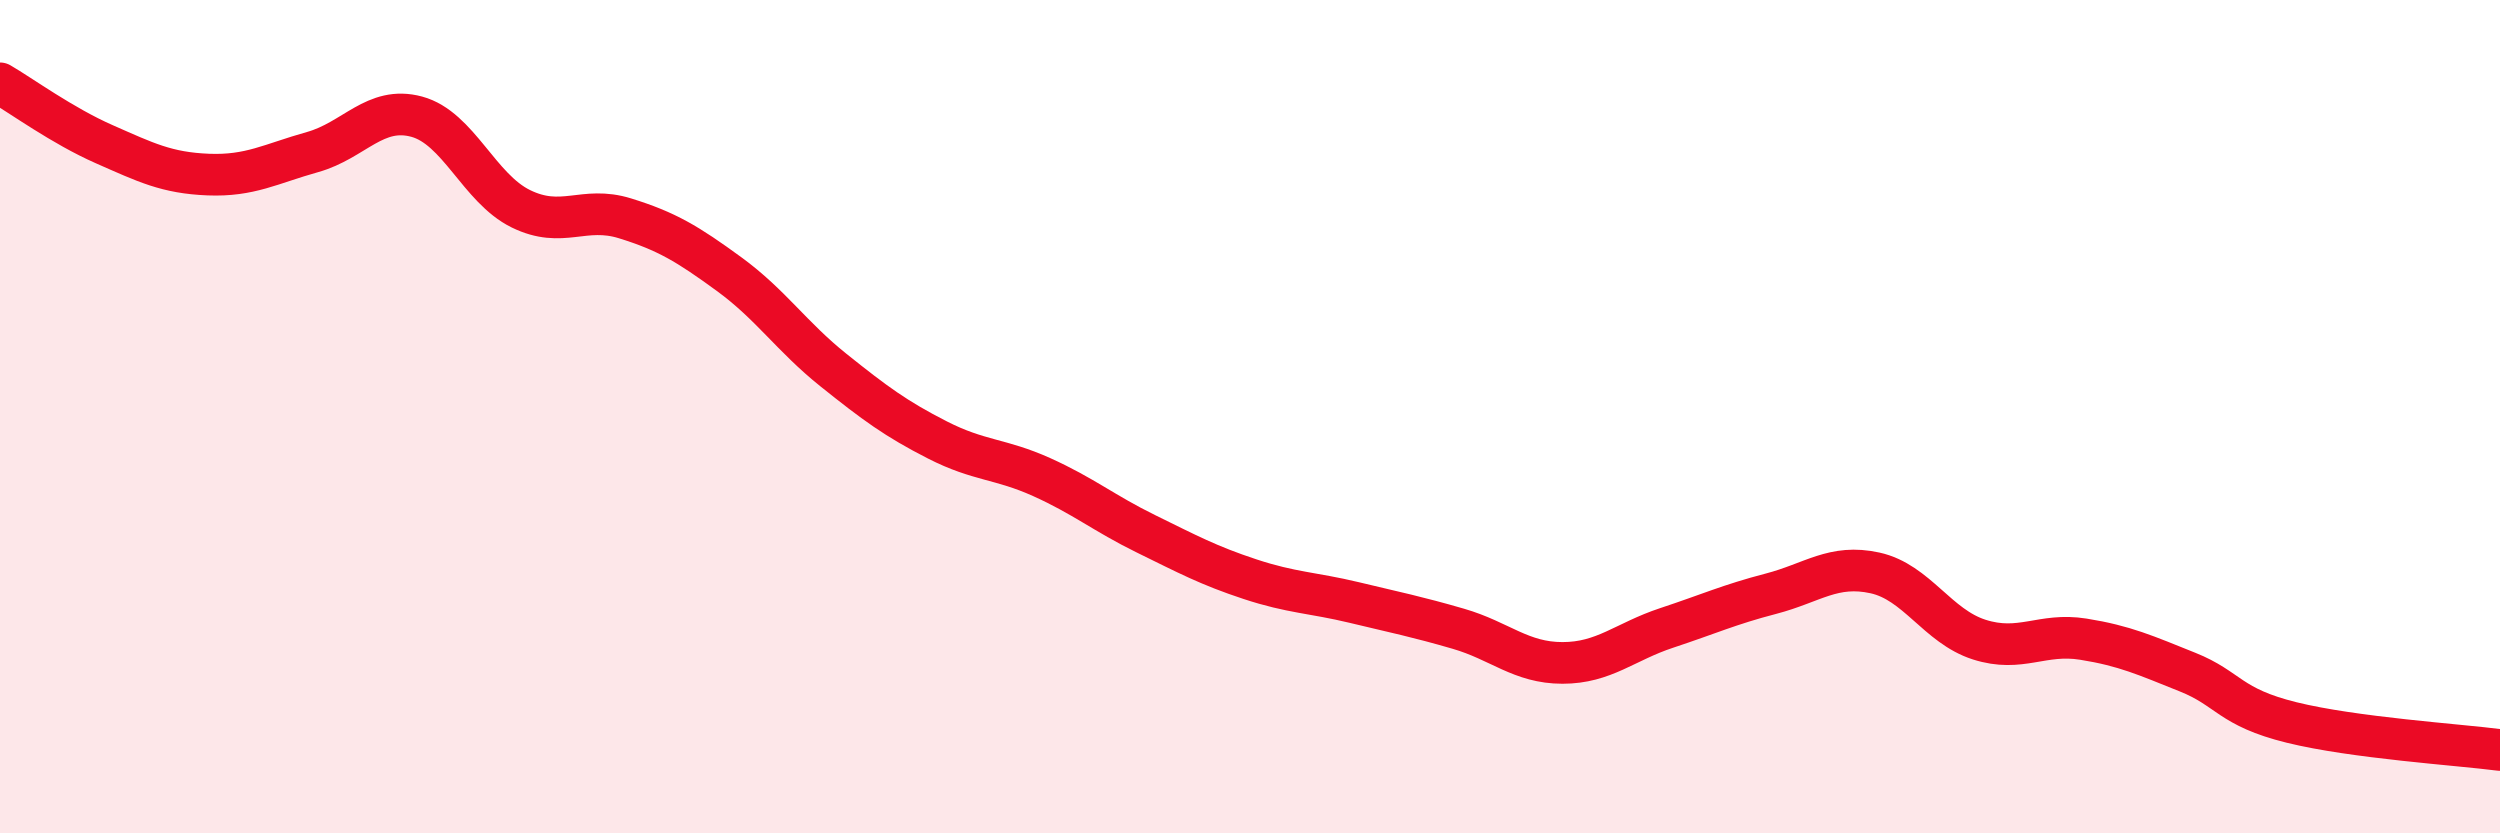 
    <svg width="60" height="20" viewBox="0 0 60 20" xmlns="http://www.w3.org/2000/svg">
      <path
        d="M 0,2 C 0.5,2.29 1.5,3.02 2.5,3.46 C 3.5,3.9 4,4.15 5,4.19 C 6,4.23 6.5,3.93 7.5,3.65 C 8.5,3.37 9,2.53 10,2.8 C 11,3.07 11.5,4.52 12.5,5.01 C 13.5,5.5 14,4.93 15,5.24 C 16,5.55 16.5,5.85 17.5,6.58 C 18.5,7.31 19,8.08 20,8.88 C 21,9.68 21.5,10.05 22.5,10.56 C 23.5,11.07 24,11 25,11.45 C 26,11.9 26.5,12.32 27.5,12.81 C 28.5,13.3 29,13.57 30,13.9 C 31,14.23 31.5,14.22 32.5,14.46 C 33.5,14.7 34,14.8 35,15.09 C 36,15.38 36.5,15.91 37.5,15.91 C 38.5,15.91 39,15.4 40,15.07 C 41,14.74 41.5,14.51 42.5,14.25 C 43.5,13.99 44,13.53 45,13.75 C 46,13.97 46.5,15.03 47.5,15.35 C 48.5,15.67 49,15.18 50,15.34 C 51,15.5 51.5,15.73 52.5,16.13 C 53.5,16.53 53.5,16.97 55,17.34 C 56.5,17.71 59,17.87 60,18L60 20L0 20Z"
        fill="#EB0A25"
        opacity="0.1"
        stroke-linecap="round"
        stroke-linejoin="round"
      />
      <path
        d="M 0,2 C 0.5,2.29 1.5,3.02 2.5,3.46 C 3.5,3.9 4,4.15 5,4.19 C 6,4.23 6.5,3.93 7.5,3.65 C 8.5,3.37 9,2.53 10,2.8 C 11,3.07 11.5,4.52 12.5,5.01 C 13.5,5.5 14,4.93 15,5.24 C 16,5.55 16.5,5.85 17.5,6.58 C 18.5,7.31 19,8.08 20,8.88 C 21,9.68 21.5,10.05 22.5,10.56 C 23.5,11.07 24,11 25,11.45 C 26,11.9 26.5,12.32 27.5,12.81 C 28.5,13.3 29,13.57 30,13.9 C 31,14.23 31.5,14.22 32.5,14.46 C 33.5,14.7 34,14.8 35,15.09 C 36,15.38 36.5,15.91 37.5,15.91 C 38.5,15.91 39,15.4 40,15.07 C 41,14.74 41.5,14.51 42.5,14.25 C 43.5,13.99 44,13.53 45,13.75 C 46,13.97 46.5,15.03 47.5,15.35 C 48.5,15.67 49,15.18 50,15.34 C 51,15.5 51.5,15.73 52.5,16.13 C 53.5,16.53 53.5,16.97 55,17.34 C 56.5,17.71 59,17.87 60,18"
        stroke="#EB0A25"
        stroke-width="1"
        fill="none"
        stroke-linecap="round"
        stroke-linejoin="round"
      />
    </svg>
  